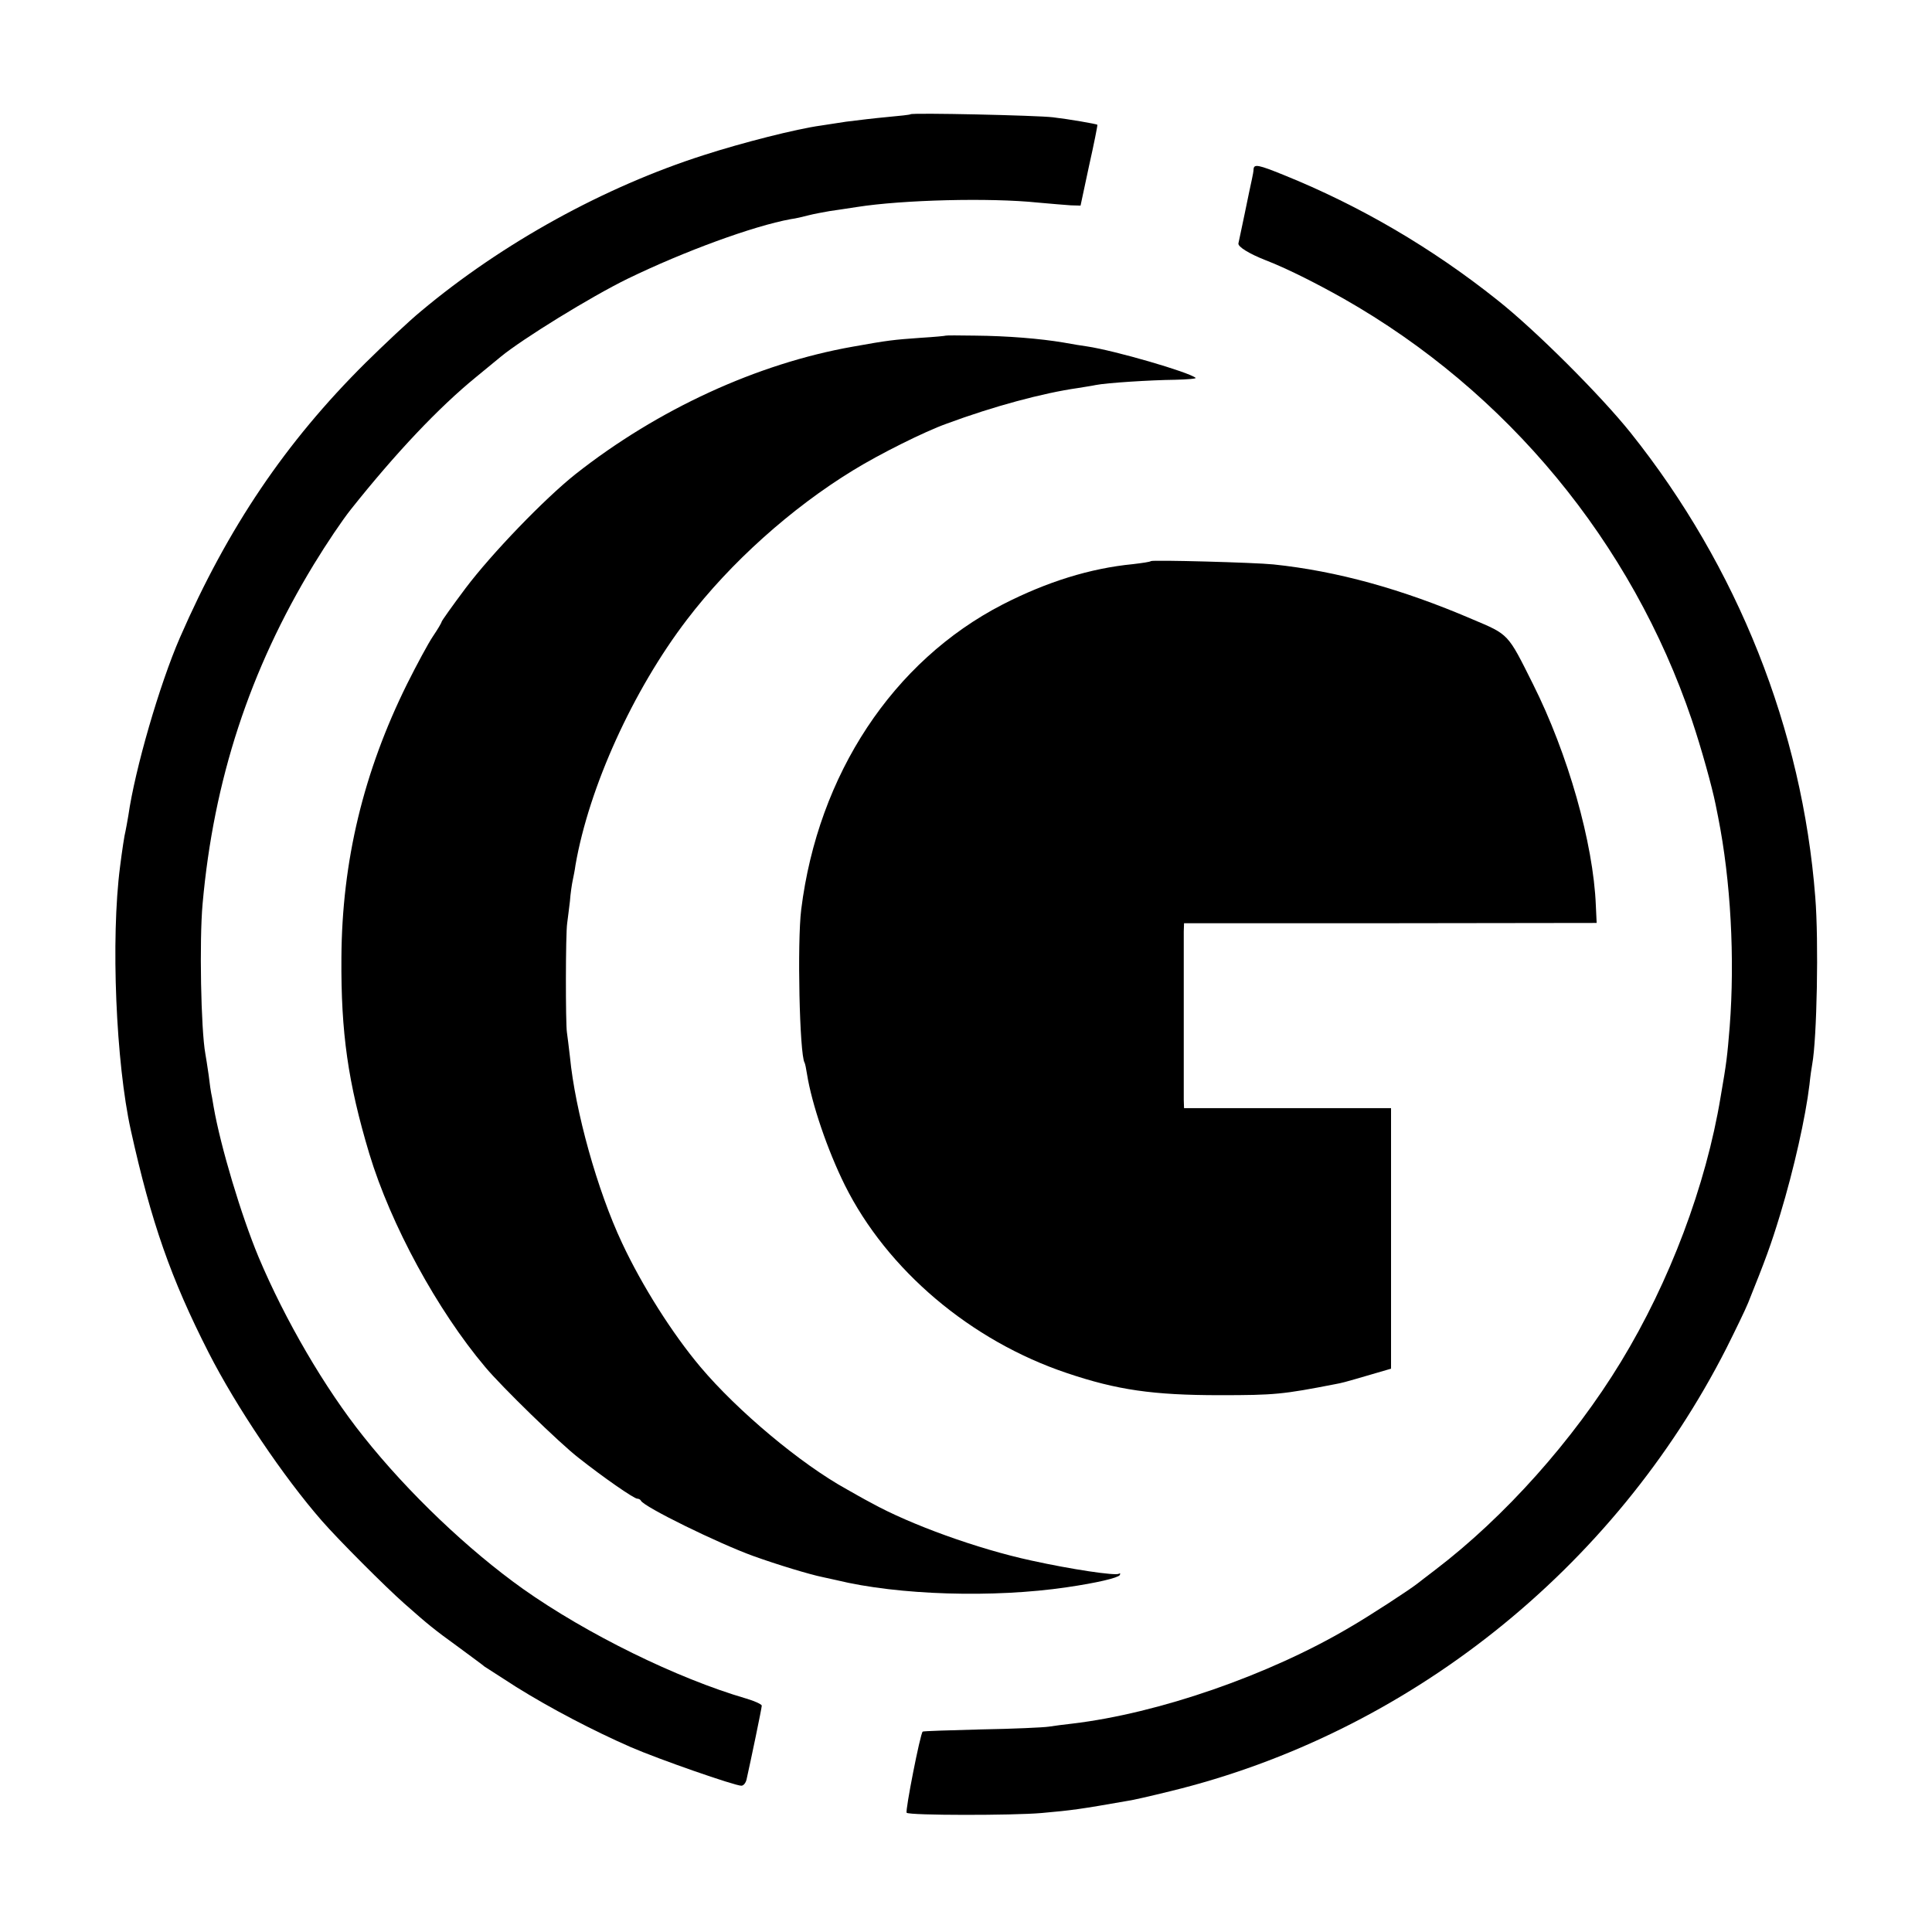 <?xml version="1.0" standalone="no"?>
<!DOCTYPE svg PUBLIC "-//W3C//DTD SVG 20010904//EN"
 "http://www.w3.org/TR/2001/REC-SVG-20010904/DTD/svg10.dtd">
<svg version="1.0" xmlns="http://www.w3.org/2000/svg"
 width="700pt" height="700pt" viewBox="0 0 700 700"
 preserveAspectRatio="xMidYMid meet">
<g transform="translate(0,700) scale(0.1,-0.1)"
fill="#000000" stroke="none">
<path d="M3299 6586 c-2 -2 -40 -6 -84 -10 -44 -4 -111 -12 -150 -17 -38 -6
-79 -12 -91 -14 -88 -12 -285 -62 -424 -107 -360 -115 -729 -318 -1024 -565
-45 -37 -135 -122 -202 -188 -289 -287 -498 -596 -672 -995 -74 -170 -163
-477 -187 -645 -4 -22 -8 -47 -10 -55 -4 -14 -13 -74 -20 -130 -34 -262 -15
-711 39 -955 74 -334 145 -537 282 -806 100 -196 271 -450 410 -609 60 -69
232 -241 299 -300 87 -77 108 -94 195 -157 47 -35 90 -66 95 -71 6 -4 57 -37
115 -74 125 -78 278 -158 415 -218 101 -44 377 -140 401 -140 8 0 16 10 19 23
15 67 55 258 55 267 0 5 -26 17 -57 26 -250 73 -576 233 -808 397 -198 141
-416 348 -578 552 -140 175 -284 422 -380 650 -63 151 -138 401 -163 545 -4
25 -8 47 -9 50 -1 3 -5 32 -9 65 -5 33 -10 68 -12 77 -16 88 -22 410 -10 543
40 448 170 847 403 1230 47 77 103 160 134 199 163 205 318 369 454 480 39 32
79 65 90 74 78 64 324 216 459 282 206 100 455 191 591 216 17 2 46 9 65 14
19 5 53 11 75 15 22 3 67 10 100 15 165 26 482 34 655 16 47 -4 101 -9 120
-10 l35 -1 31 145 c18 80 31 146 30 148 -4 3 -101 20 -161 27 -57 7 -510 17
-516 11z"/>
<path d="M4542 6388 c0 -7 -3 -24 -6 -37 -3 -14 -15 -69 -26 -124 -11 -54 -22
-103 -23 -109 -2 -12 38 -37 99 -61 75 -29 177 -80 282 -139 593 -337 1044
-883 1262 -1527 34 -101 73 -241 86 -306 2 -11 6 -31 9 -45 46 -231 61 -513
42 -760 -9 -109 -11 -128 -33 -255 -53 -321 -185 -670 -361 -959 -172 -283
-421 -562 -673 -754 -30 -23 -59 -45 -65 -50 -28 -22 -170 -115 -246 -159
-293 -173 -692 -311 -1004 -348 -27 -3 -66 -8 -85 -11 -19 -3 -129 -8 -245
-10 -115 -3 -211 -6 -212 -8 -9 -8 -64 -289 -58 -294 10 -10 385 -10 488 -1
113 10 141 14 312 44 17 2 86 18 155 35 862 210 1608 805 2015 1605 33 66 69
140 79 165 63 157 82 208 116 320 50 165 92 353 106 470 3 30 8 64 10 74 17
92 24 446 11 606 -47 606 -281 1196 -669 1682 -108 135 -345 372 -483 481
-237 189 -499 342 -774 453 -91 37 -107 40 -109 22z"/>
<path d="M3427 5784 c-1 -1 -42 -5 -92 -8 -98 -7 -117 -9 -245 -32 -346 -61
-707 -227 -1005 -462 -112 -89 -303 -287 -398 -413 -48 -64 -87 -119 -87 -122
0 -3 -14 -27 -31 -52 -17 -25 -59 -103 -94 -173 -158 -319 -236 -642 -238
-992 -2 -272 24 -453 101 -710 78 -258 247 -568 420 -773 59 -71 271 -277 337
-328 91 -72 202 -149 214 -149 5 0 11 -3 13 -7 9 -22 283 -156 408 -201 86
-31 205 -67 250 -76 14 -3 36 -8 50 -11 225 -55 571 -65 835 -26 110 16 185
34 192 44 3 6 2 8 -3 5 -12 -8 -173 16 -318 48 -194 42 -437 130 -578 208 -27
14 -67 37 -90 50 -167 92 -396 284 -530 443 -102 121 -212 295 -284 449 -90
191 -170 479 -189 675 -4 35 -9 75 -11 89 -5 32 -5 356 1 395 2 17 7 53 10 80
2 28 7 61 10 75 3 14 8 39 10 55 49 283 209 635 404 890 157 206 378 404 602
541 96 59 258 140 339 169 170 63 349 111 475 129 23 4 52 8 65 11 40 8 199
18 287 19 45 1 79 4 75 7 -25 21 -293 99 -394 114 -15 2 -53 8 -85 14 -83 14
-202 24 -321 25 -57 1 -104 1 -105 0z"/>
<path d="M4170 4967 c-3 -3 -32 -7 -65 -11 -155 -15 -312 -64 -472 -146 -398
-205 -669 -616 -730 -1105 -15 -120 -6 -525 12 -555 2 -3 6 -22 9 -42 17 -107
74 -275 137 -402 153 -307 456 -564 805 -681 181 -61 311 -80 554 -80 199 0
228 3 418 40 26 5 24 4 130 35 l72 21 0 472 0 472 -375 0 -375 0 -1 30 c0 43
0 574 0 610 l1 30 748 0 747 1 -3 64 c-9 225 -101 549 -228 802 -92 184 -86
178 -221 235 -254 109 -489 174 -719 198 -67 7 -439 17 -444 12z"/>
</g>
</svg>
